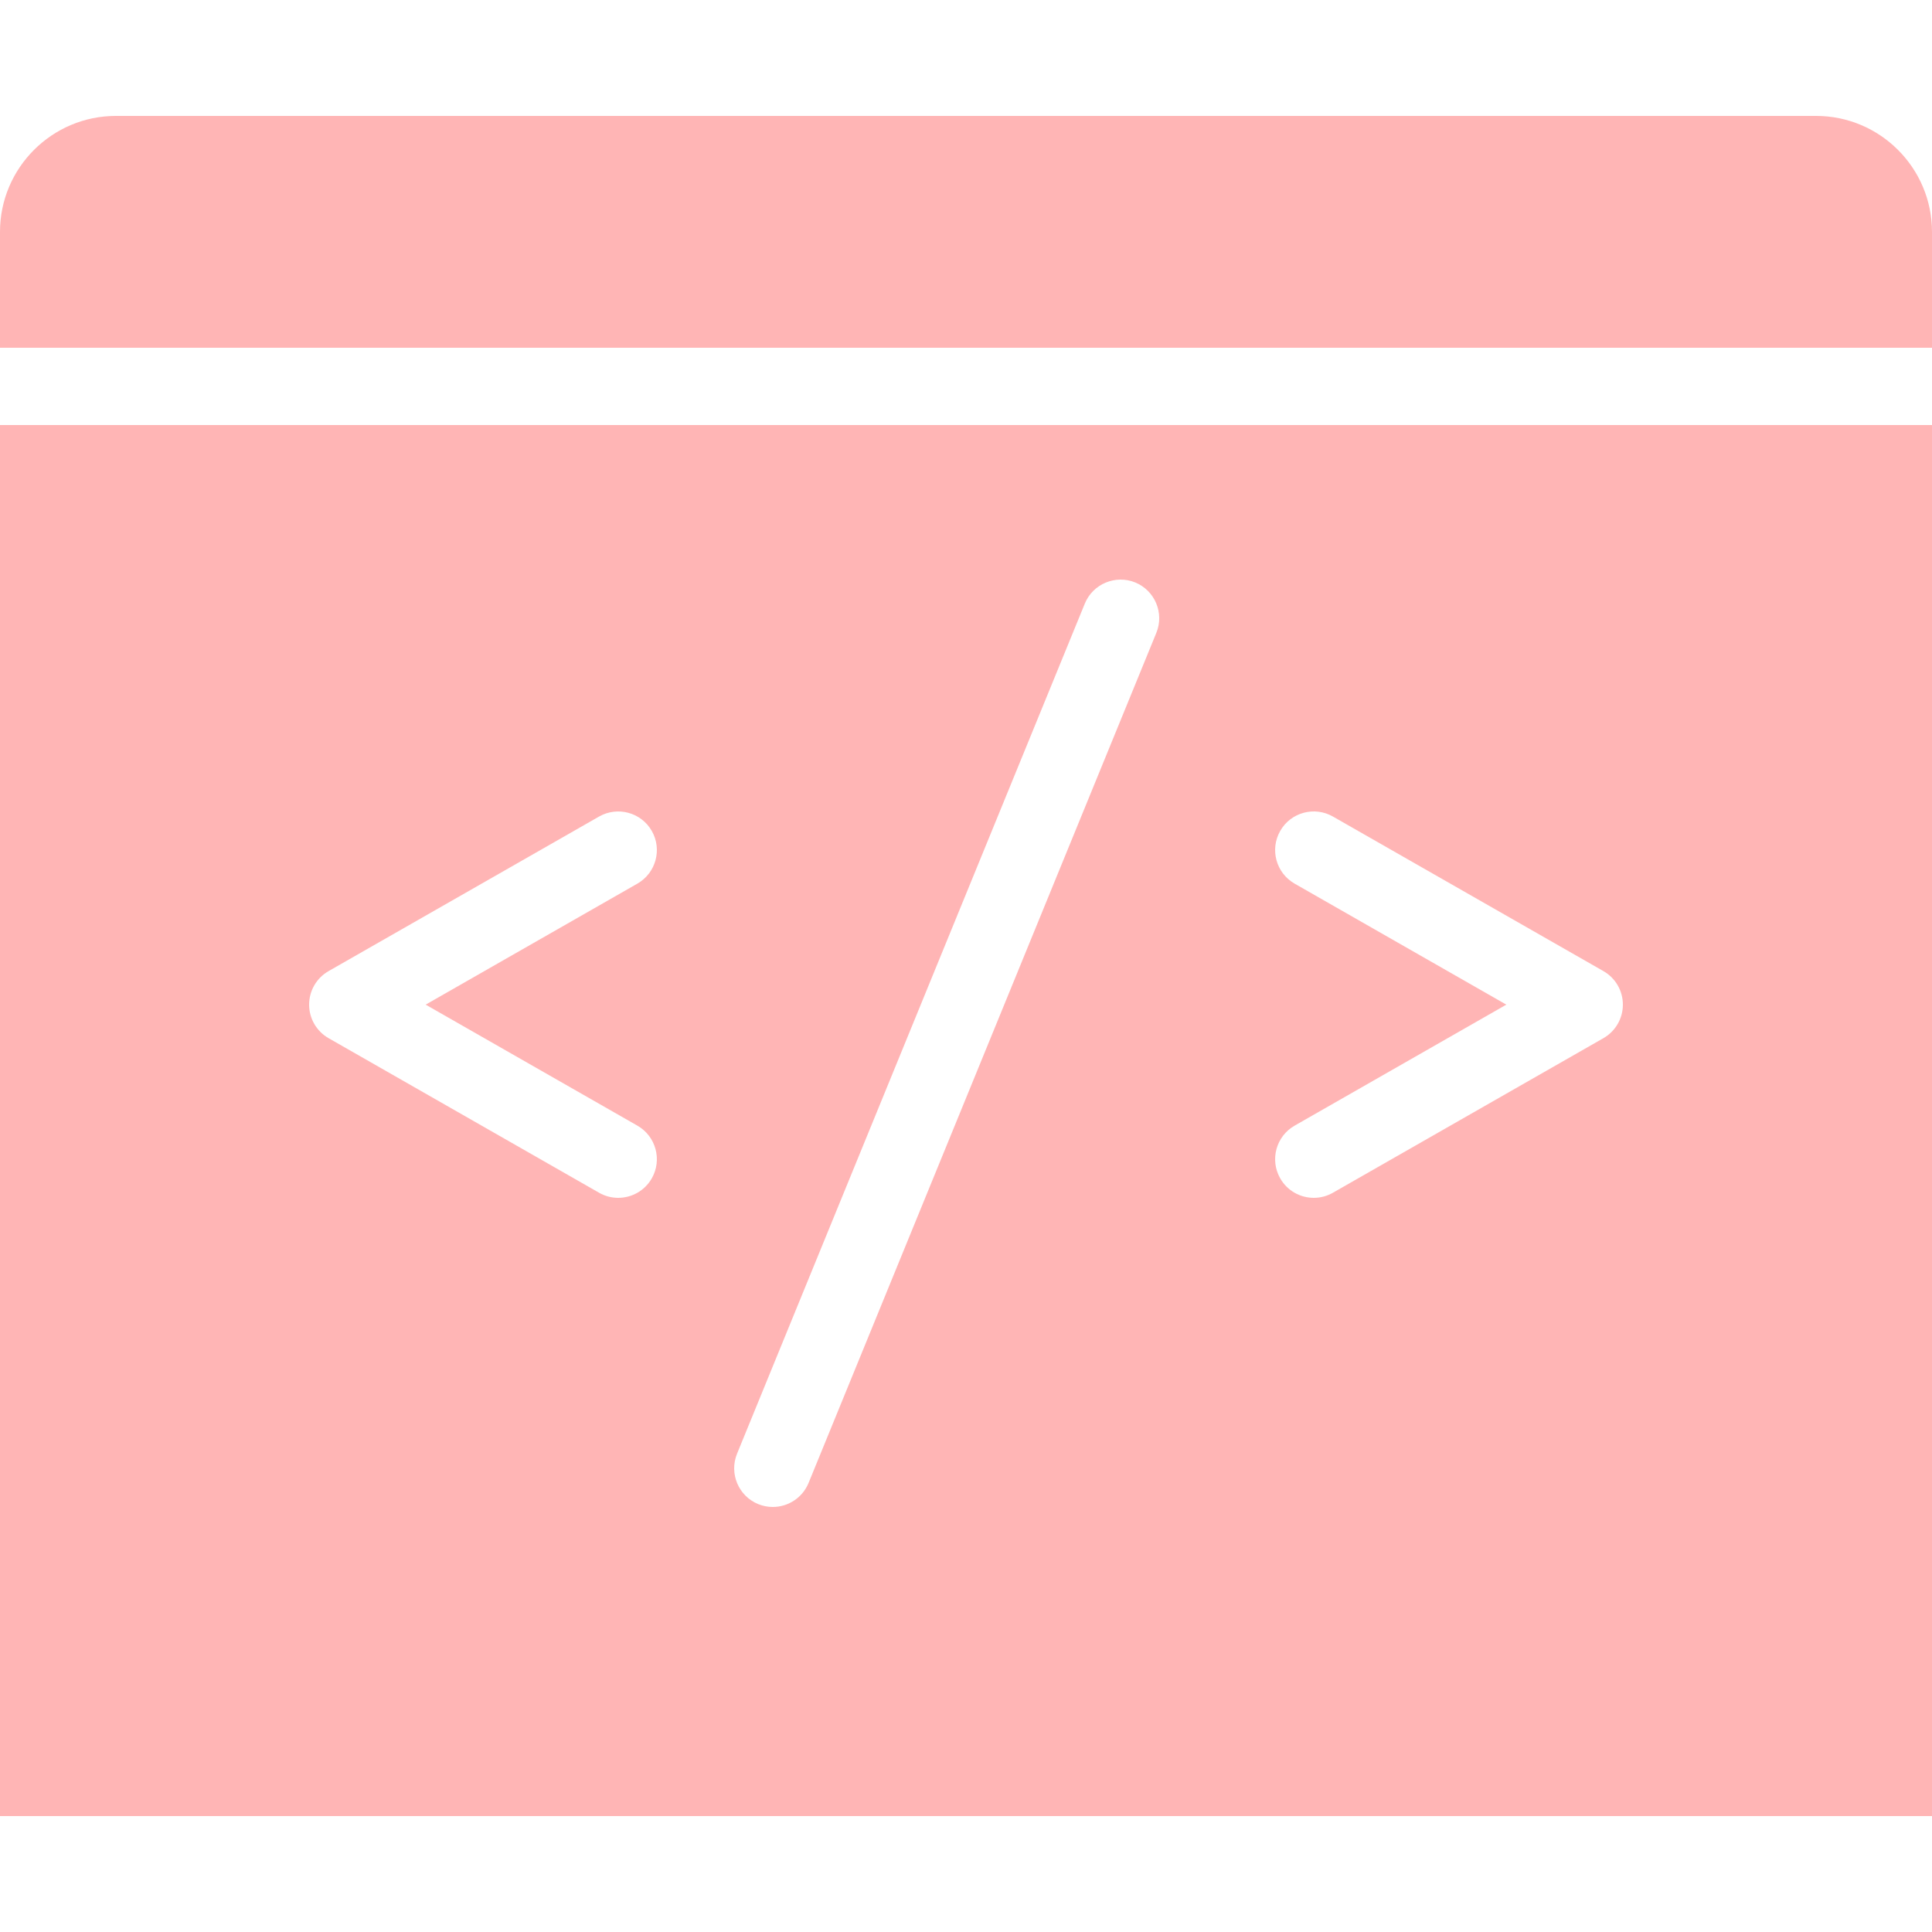 <?xml version="1.0" encoding="utf-8"?><!-- Generator: Adobe Illustrator 15.0.0, SVG Export Plug-In . SVG Version: 6.00 Build 0)  --><!DOCTYPE svg PUBLIC "-//W3C//DTD SVG 1.1//EN" "http://www.w3.org/Graphics/SVG/1.1/DTD/svg11.dtd"><svg fill="#ffb5b5" xmlns="http://www.w3.org/2000/svg" xmlns:xlink="http://www.w3.org/1999/xlink" viewBox="0 0 50 50" width="100px" height="100px"><path d="M50,9H0V6c0-1.654,1.346-3,3-3h44c1.654,0,3,1.346,3,3V9z"/><path d="M0,11v36h50V11H0z M16.496,29.132c0.479,0.274,0.646,0.885,0.372,1.364C16.684,30.819,16.346,31,15.999,31c-0.168,0-0.339-0.042-0.495-0.132l-7-4C8.192,26.69,8,26.358,8,26c0-0.359,0.192-0.69,0.504-0.868l7-4c0.48-0.273,1.09-0.107,1.364,0.372c0.274,0.479,0.107,1.09-0.372,1.364L11.016,26L16.496,29.132z M29.926,16.378l-9,22C20.767,38.766,20.394,39,20,39c-0.126,0-0.254-0.023-0.378-0.074c-0.511-0.209-0.756-0.793-0.547-1.305l9-22c0.209-0.512,0.797-0.754,1.305-0.547C29.89,15.284,30.135,15.868,29.926,16.378z M41.496,26.868l-7,4C34.34,30.958,34.169,31,34.001,31c-0.348,0-0.685-0.181-0.869-0.504c-0.274-0.479-0.107-1.09,0.372-1.364L38.984,26l-5.48-3.132c-0.479-0.274-0.646-0.885-0.372-1.364c0.273-0.48,0.885-0.646,1.364-0.372l7,4C41.808,25.31,42,25.641,42,26C42,26.358,41.808,26.69,41.496,26.868z"/></svg>